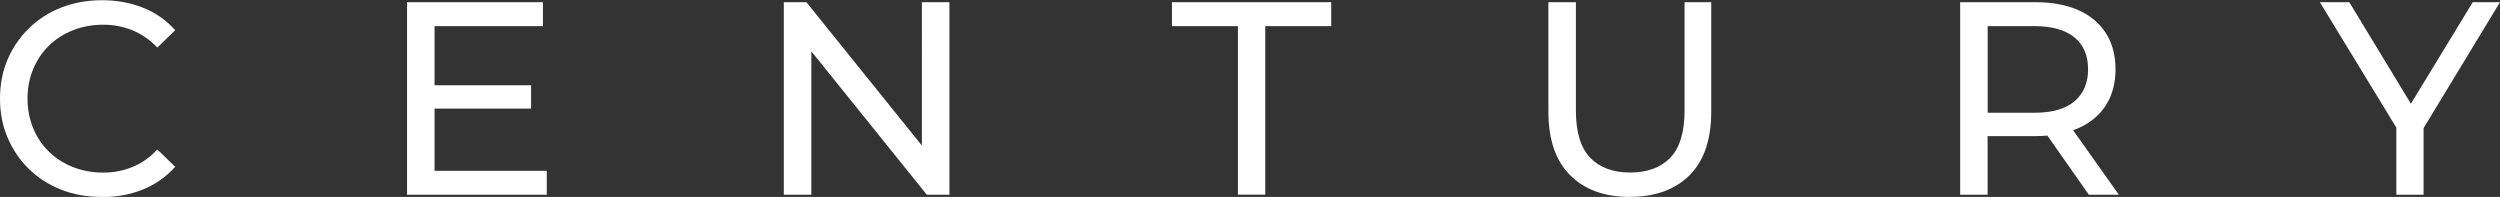 <?xml version="1.0" encoding="UTF-8"?>
<svg id="Layer_1" data-name="Layer 1" xmlns="http://www.w3.org/2000/svg" viewBox="0 0 354.32 27.91"><rect x="0" y="0" width="354.32" height="27.91" fill="#333333" stroke="none"/>
  <defs>
    <style>
      .cls-1 {
        fill: #fff;
        stroke-width: 0px;
      }
    </style>
  </defs>
  <path class="cls-1" d="M14.42,27.91c-2.08,0-4-.34-5.75-1.03s-3.27-1.66-4.56-2.92c-1.29-1.26-2.29-2.73-3.02-4.42-.73-1.69-1.09-3.55-1.09-5.57s.36-3.88,1.09-5.57c.73-1.69,1.74-3.16,3.04-4.42,1.3-1.26,2.83-2.24,4.58-2.92s3.67-1.03,5.75-1.03,4.05.36,5.83,1.07c1.78.71,3.29,1.77,4.54,3.18l-2.53,2.46c-1.04-1.09-2.21-1.9-3.51-2.44-1.3-.53-2.69-.8-4.17-.8s-2.96.26-4.27.78-2.45,1.25-3.41,2.18c-.96.94-1.71,2.05-2.24,3.33-.53,1.29-.8,2.68-.8,4.19s.27,2.9.8,4.19c.53,1.29,1.28,2.4,2.24,3.33.96.94,2.1,1.66,3.41,2.18s2.74.78,4.27.78,2.87-.27,4.17-.8c1.3-.53,2.47-1.36,3.51-2.48l2.53,2.46c-1.25,1.4-2.76,2.47-4.54,3.2-1.78.73-3.74,1.09-5.87,1.09Z"/>
  <path class="cls-1" d="M61.59,24.21h15.9v3.39h-19.8V.31h19.26v3.39h-15.36v20.5ZM61.24,12.08h14.03v3.31h-14.03v-3.31Z"/>
  <path class="cls-1" d="M111.09,27.6V.31h3.2l18.05,22.41h-1.68V.31h3.9v27.29h-3.2l-18.05-22.41h1.68v22.41h-3.9Z"/>
  <path class="cls-1" d="M175.45,27.6V3.7h-9.35V.31h22.57v3.39h-9.35v23.89h-3.86Z"/>
  <path class="cls-1" d="M230.99,27.91c-3.59,0-6.41-1.03-8.46-3.08-2.05-2.05-3.08-5.05-3.08-9V.31h3.9v15.36c0,3.04.67,5.26,2.01,6.67,1.34,1.4,3.23,2.11,5.67,2.11s4.37-.7,5.71-2.11c1.34-1.4,2.01-3.62,2.01-6.67V.31h3.78v15.51c0,3.95-1.02,6.95-3.06,9s-4.87,3.08-8.48,3.08Z"/>
  <path class="cls-1" d="M277.81,27.6V.31h10.64c2.39,0,4.43.38,6.12,1.13,1.69.75,2.99,1.85,3.9,3.27.91,1.43,1.36,3.13,1.36,5.11s-.46,3.67-1.36,5.09c-.91,1.42-2.21,2.5-3.9,3.25-1.69.75-3.73,1.13-6.12,1.13h-8.5l1.75-1.79v10.1h-3.9ZM281.71,17.89l-1.75-1.91h8.38c2.5,0,4.39-.54,5.67-1.62s1.93-2.59,1.93-4.54-.64-3.46-1.93-4.52-3.18-1.6-5.67-1.6h-8.38l1.75-1.95v16.14ZM296.05,27.6l-6.94-9.9h4.17l7.02,9.9h-4.25Z"/>
  <path class="cls-1" d="M339.63,27.6v-10.45l.9,2.42L328.79.31h4.17l9.86,16.25h-2.26L350.46.31h3.86l-11.69,19.26.86-2.42v10.45h-3.86Z"/>
</svg>